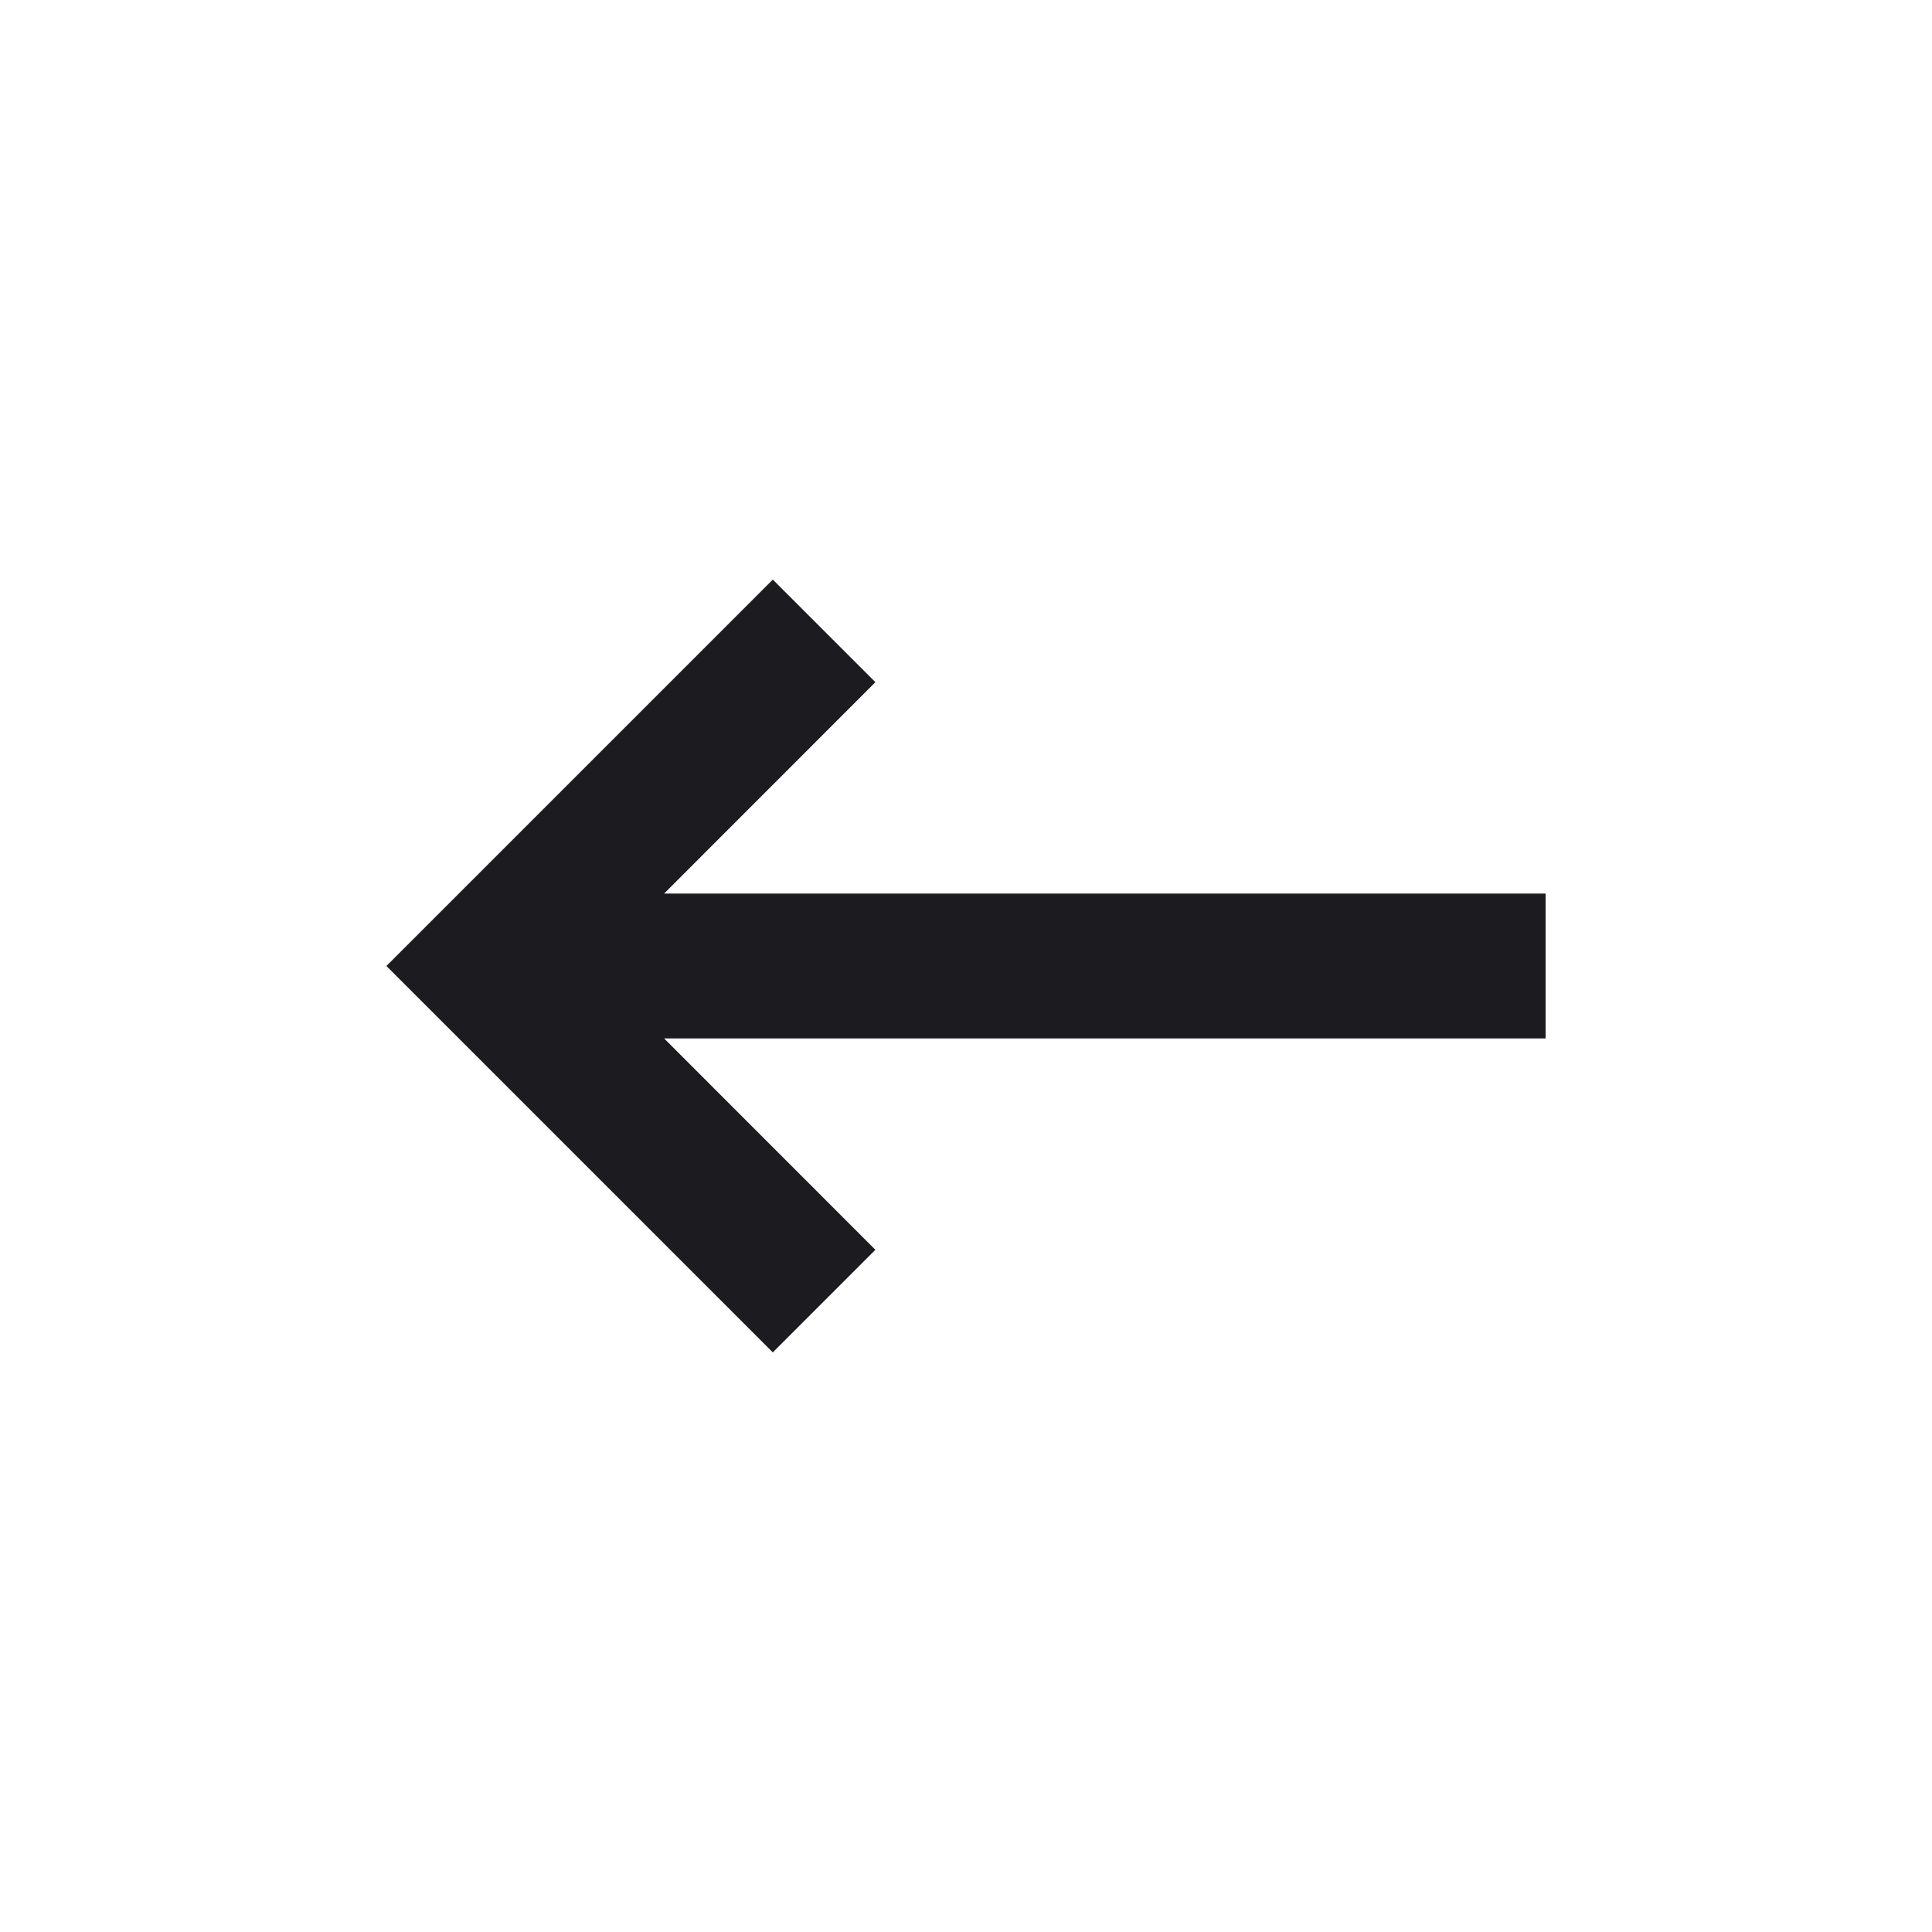 <svg width="20" height="20" viewBox="0 0 20 20" fill="none" xmlns="http://www.w3.org/2000/svg"><mask id="mask0_3334_1713" style="mask-type:alpha" maskUnits="userSpaceOnUse" x="0" y="0" width="20" height="20"><rect width="20" height="20" fill="#D9D9D9"/></mask><g mask="url(#mask0_3334_1713)"><path d="M8 6L9.062 7.062L6.875 9.25L16 9.25L16 10.75L6.875 10.75L9.062 12.938L8 14L4 10L8 6Z" fill="#1C1B1F"/></g></svg>